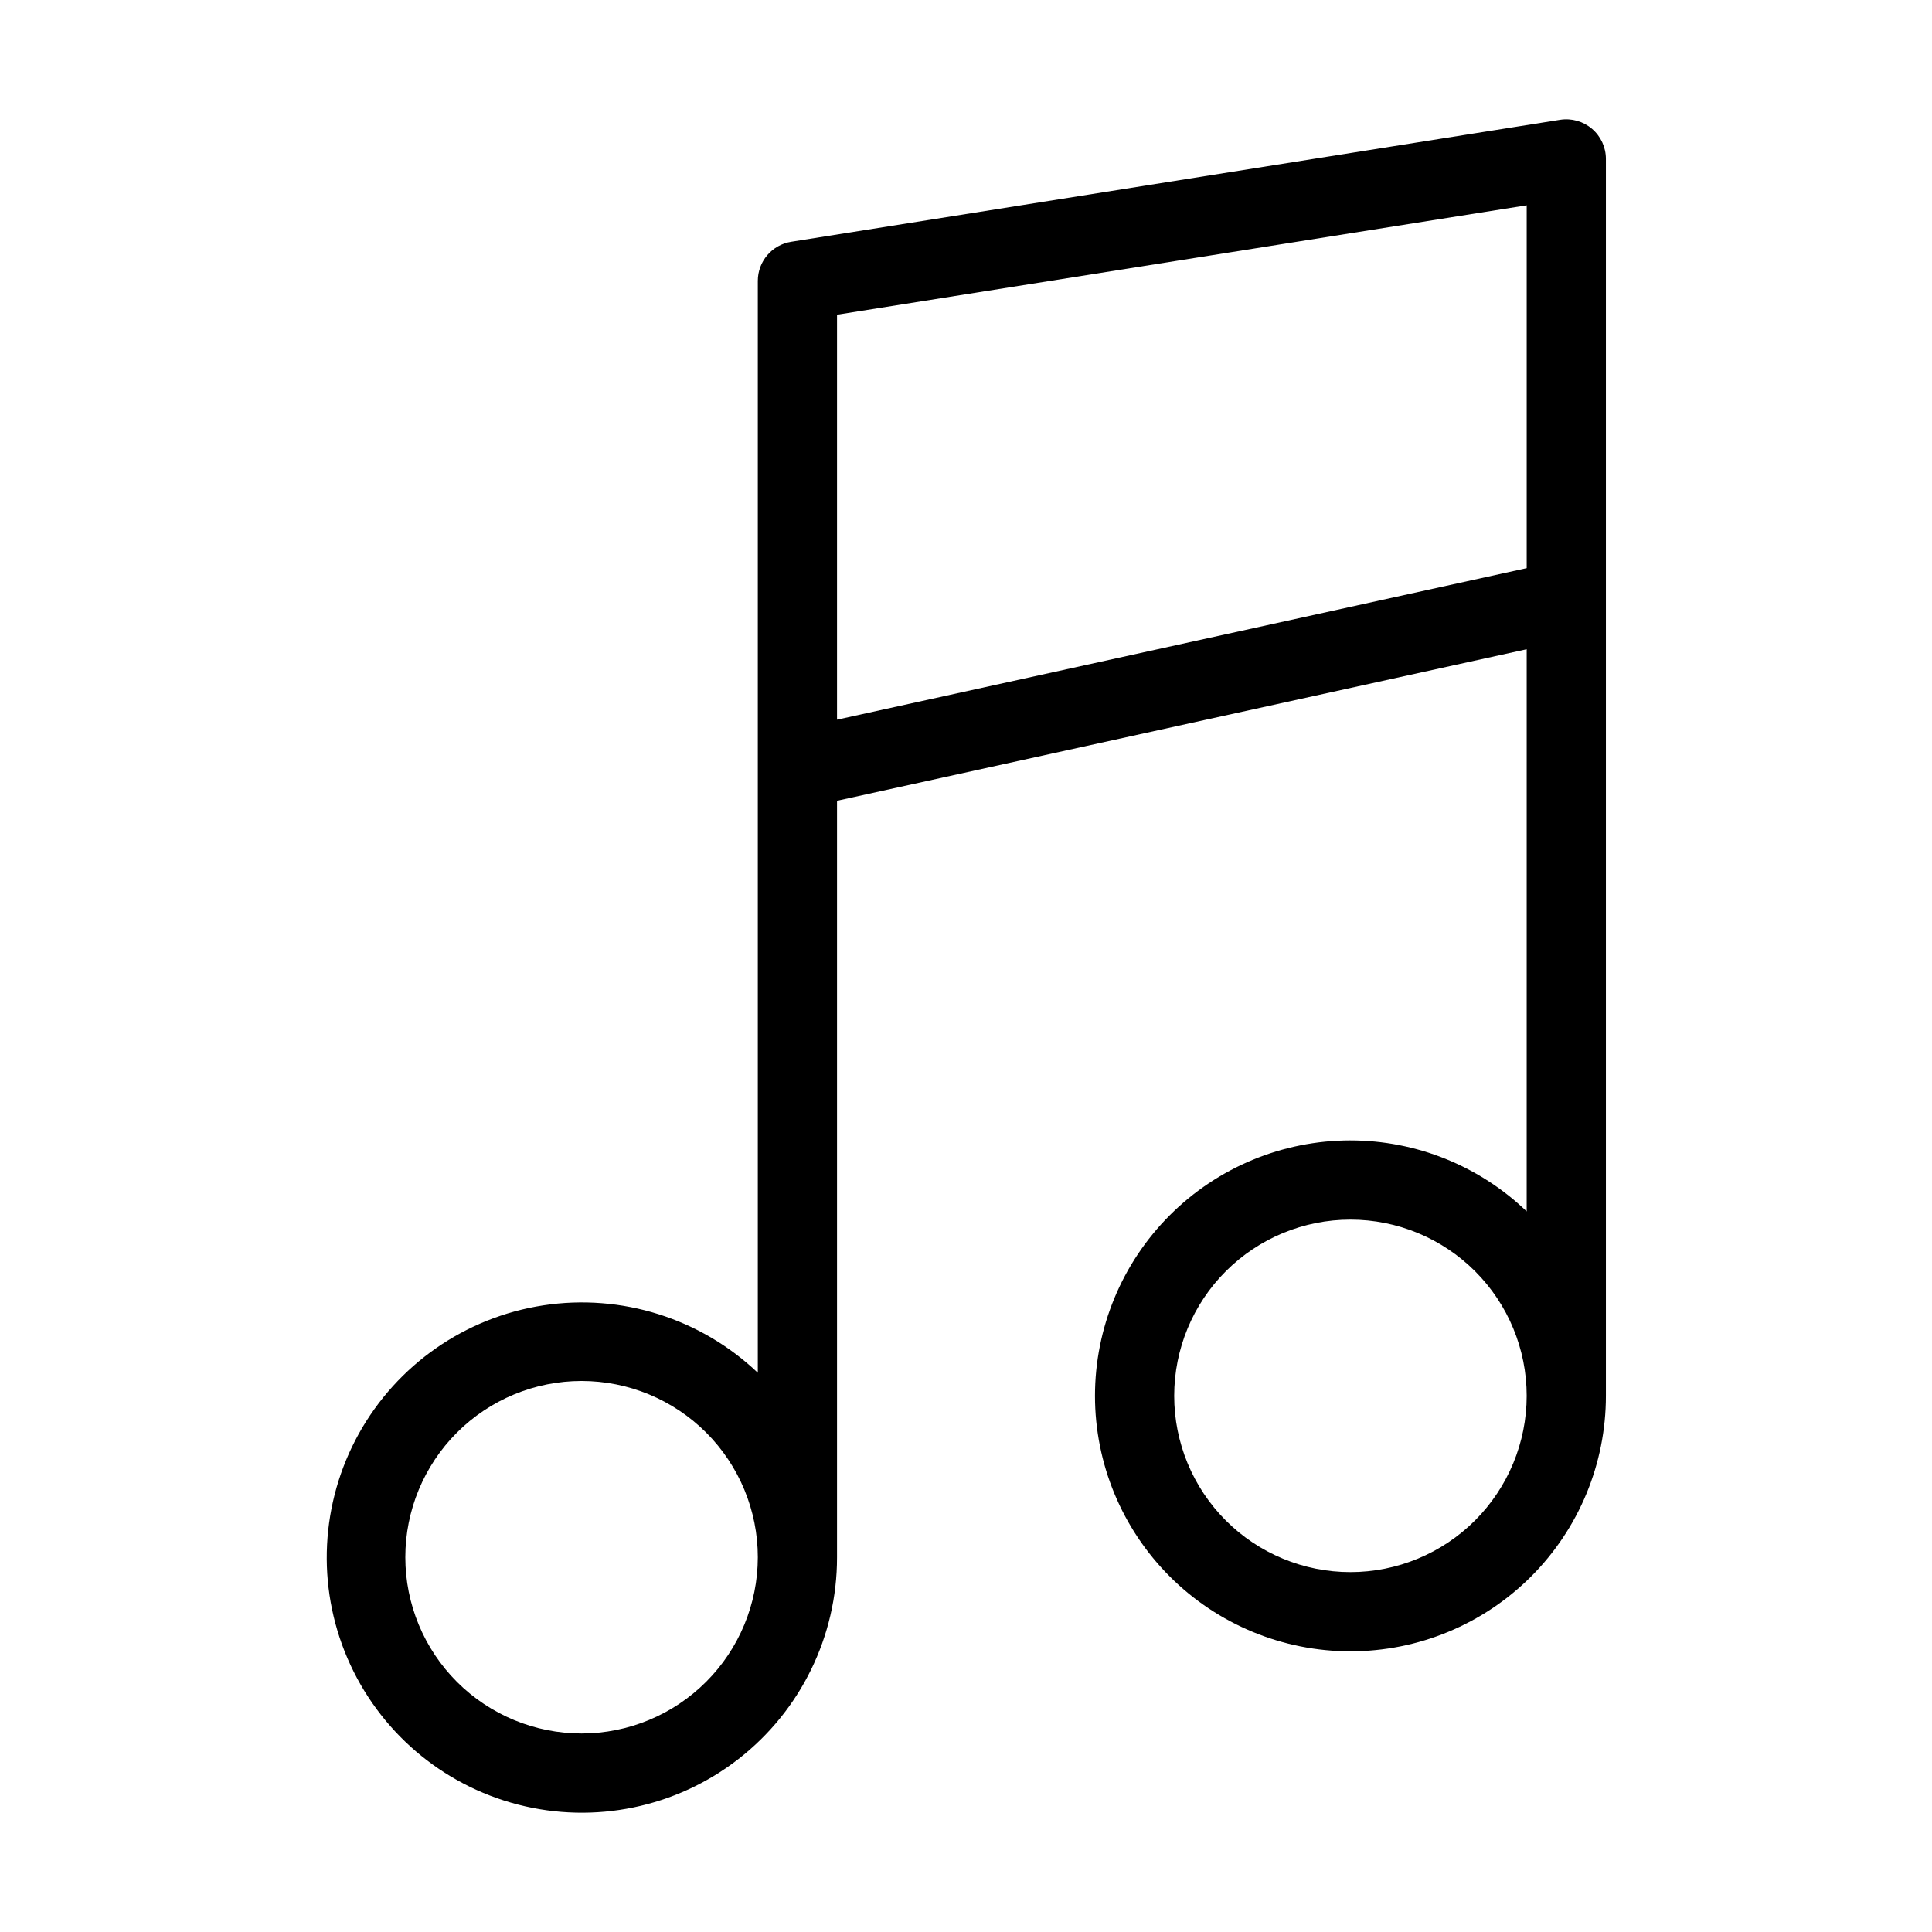 <?xml version="1.0" encoding="UTF-8"?>
<!-- Uploaded to: SVG Repo, www.svgrepo.com, Generator: SVG Repo Mixer Tools -->
<svg fill="#000000" width="800px" height="800px" version="1.1" viewBox="144 144 512 512" xmlns="http://www.w3.org/2000/svg">
 <path d="m501.88 446.22c-17.957 0-35.176 7.133-47.871 19.828-12.695 12.695-19.828 29.914-19.828 47.871 0 17.953 7.133 35.172 19.828 47.871 12.695 12.695 29.918 19.828 47.871 19.828s35.176-7.133 47.871-19.828c12.695-12.695 19.828-29.914 19.828-47.871v-327.81c0-3.066-1.344-5.984-3.68-7.977-2.332-1.996-5.422-2.867-8.457-2.391l-203.76 32.328c-5.102 0.809-8.855 5.207-8.855 10.371v289.36c-15.16-14.43-36.145-21.027-56.832-17.867-20.688 3.16-38.746 15.723-48.906 34.02-10.156 18.297-11.27 40.266-3.016 59.496 8.258 19.23 24.957 33.555 45.219 38.789 20.262 5.234 41.809 0.789 58.348-12.035 16.535-12.824 26.203-32.586 26.18-53.512v-200.48l182.77-40.156-0.004 148.98c-12.555-12.07-29.293-18.812-46.707-18.812zm0 114.41v-0.004c-12.391 0-24.27-4.922-33.027-13.68-8.758-8.762-13.68-20.641-13.68-33.027s4.922-24.27 13.684-33.027c8.758-8.758 20.641-13.68 33.027-13.68 12.387 0 24.266 4.922 33.027 13.684 8.758 8.758 13.676 20.641 13.676 33.027-0.012 12.383-4.938 24.258-13.695 33.012-8.758 8.758-20.629 13.68-33.012 13.691zm-203.75 42.762c-12.391 0-24.27-4.918-33.031-13.676-8.762-8.758-13.684-20.641-13.684-33.027-0.004-12.387 4.918-24.27 13.676-33.031 8.762-8.758 20.641-13.68 33.027-13.68 12.391 0 24.27 4.918 33.031 13.68 8.758 8.762 13.68 20.641 13.68 33.031-0.016 12.379-4.941 24.25-13.695 33.004-8.754 8.758-20.625 13.684-33.004 13.699zm67.691-268.67v-107.32l182.77-28.996v96.156z"/>
</svg>